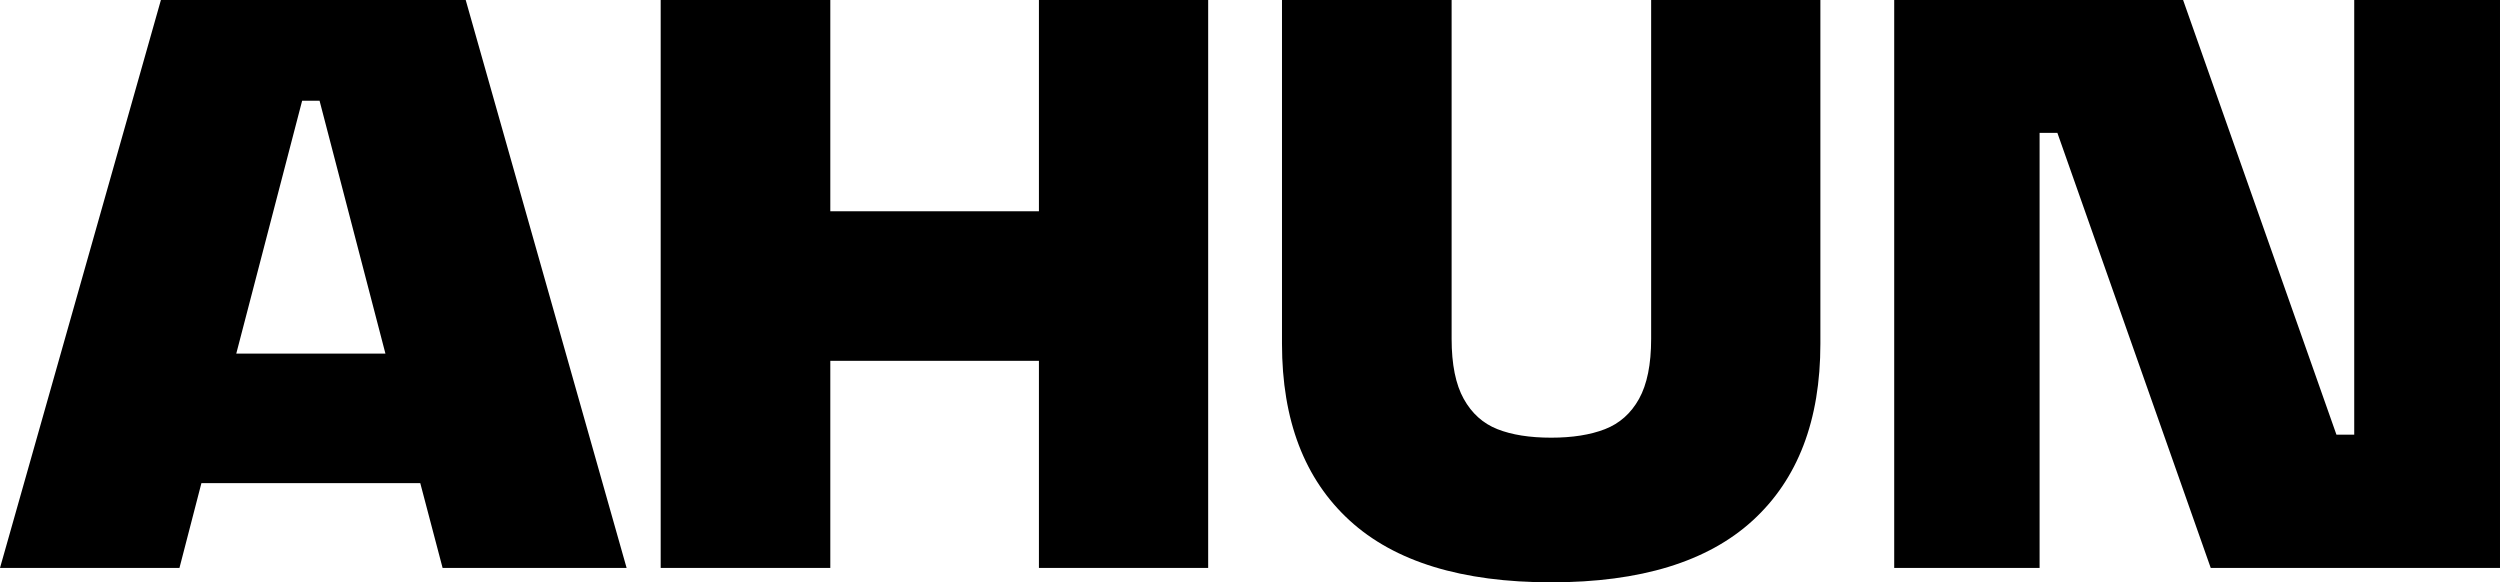 <?xml version="1.0" encoding="UTF-8"?><svg id="Ebene_2" xmlns="http://www.w3.org/2000/svg" viewBox="0 0 461.419 107.477"><g id="Components"><g id="_0f3c9eba-99da-492b-94ad-51314606efcb_4"><path d="M29.699,0h56.255l29.699,104.821h-33.963l-4.122-15.653h-40.392l-4.053,15.653H0L29.699,0ZM71.139,65.269l-12.159-46.68h-3.214l-12.16,46.68h27.533Z"/><path d="M121.941,104.821V0h31.307v38.994h38.504V0h31.237v104.821h-31.237v-38.225h-38.504v38.225h-31.307Z"/><path d="M249.088,96.052c-8.315-7.617-12.474-18.483-12.474-32.6V0h31.307v62.544c0,4.706.744,8.398,2.236,11.076,1.49,2.679,3.563,4.542,6.219,5.59,2.656,1.049,5.963,1.572,9.924,1.572,3.913,0,7.221-.523,9.923-1.572,2.701-1.048,4.798-2.911,6.289-5.59,1.49-2.679,2.236-6.37,2.236-11.076V0h31.236v63.452c0,14.116-4.157,24.982-12.474,32.6-8.315,7.617-20.72,11.425-37.211,11.425s-28.896-3.808-37.212-11.425Z"/><path d="M349.609,104.821V0h53.319l28.302,80.224h3.284V0h26.904v104.821h-53.389l-28.302-80.293h-3.285v80.293h-26.834Z"/></g></g></svg>
